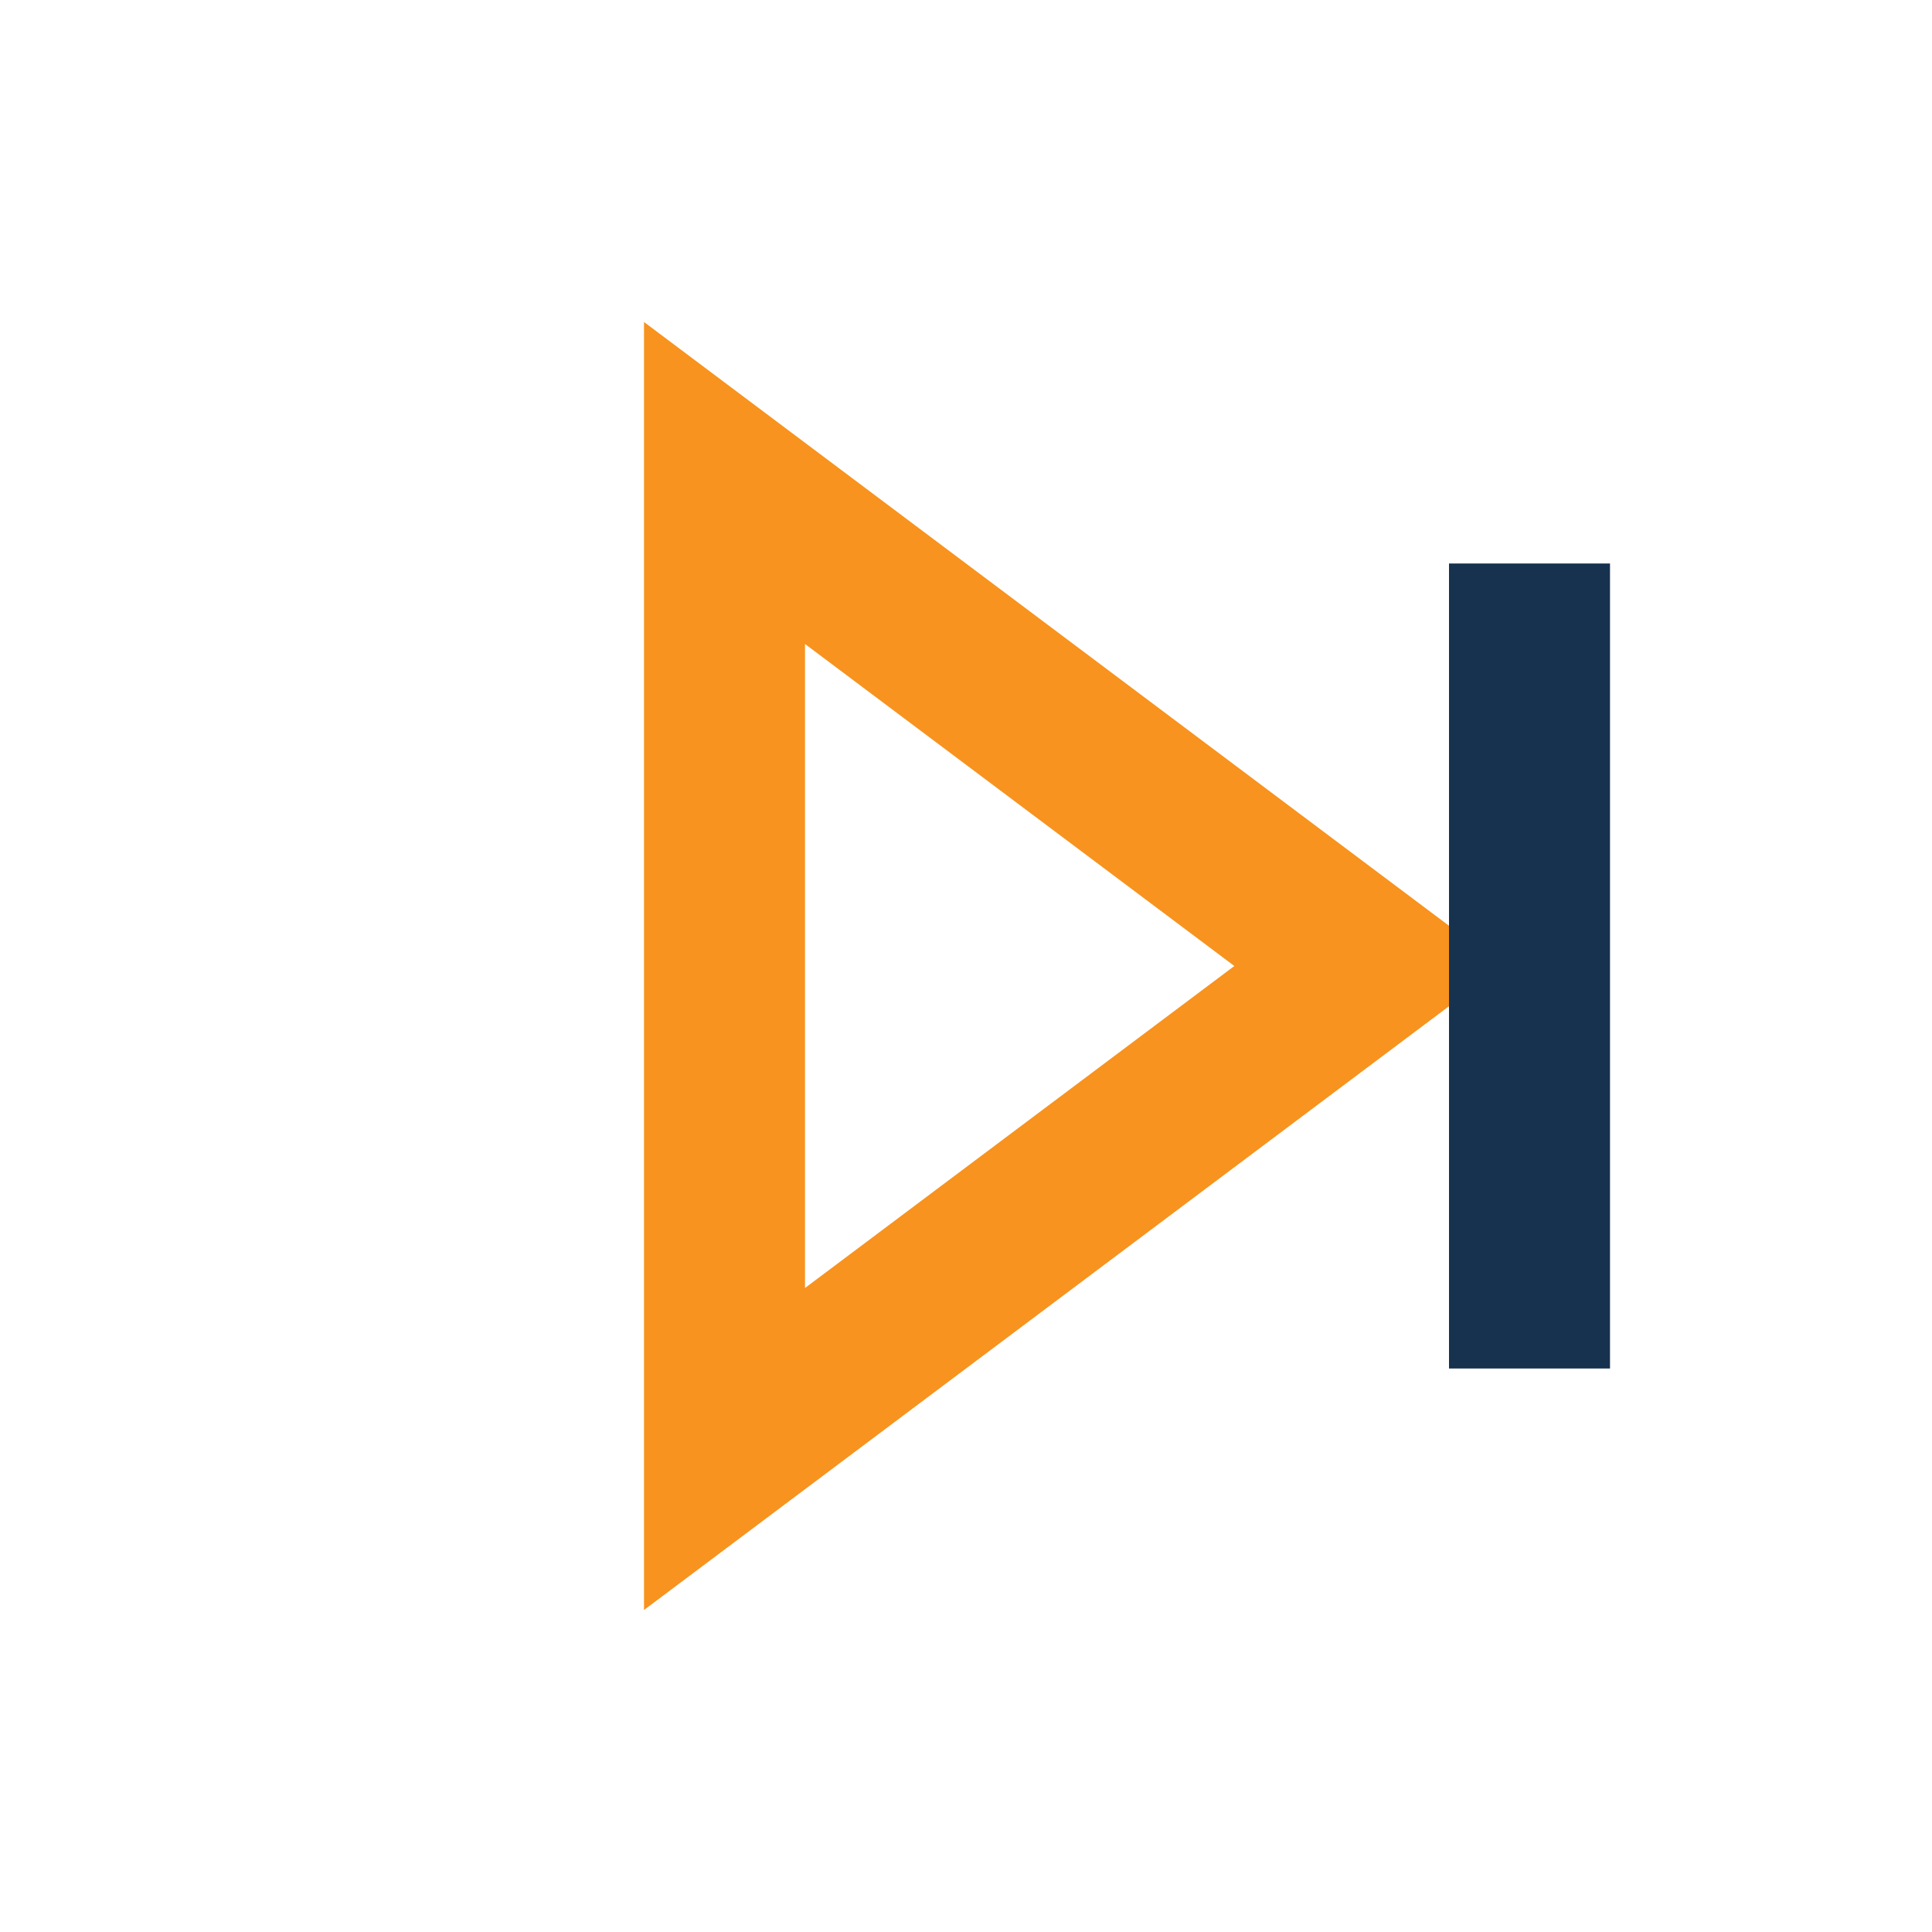 <?xml version="1.0" encoding="UTF-8"?>
<svg xmlns="http://www.w3.org/2000/svg" width="24" height="24" viewBox="0 0 24 24"><path d="M9 18V6l8 6-8 6z" fill="none" stroke="#F7931E" stroke-width="2"/><path d="M19 7v10" fill="none" stroke="#16324F" stroke-width="2"/></svg>